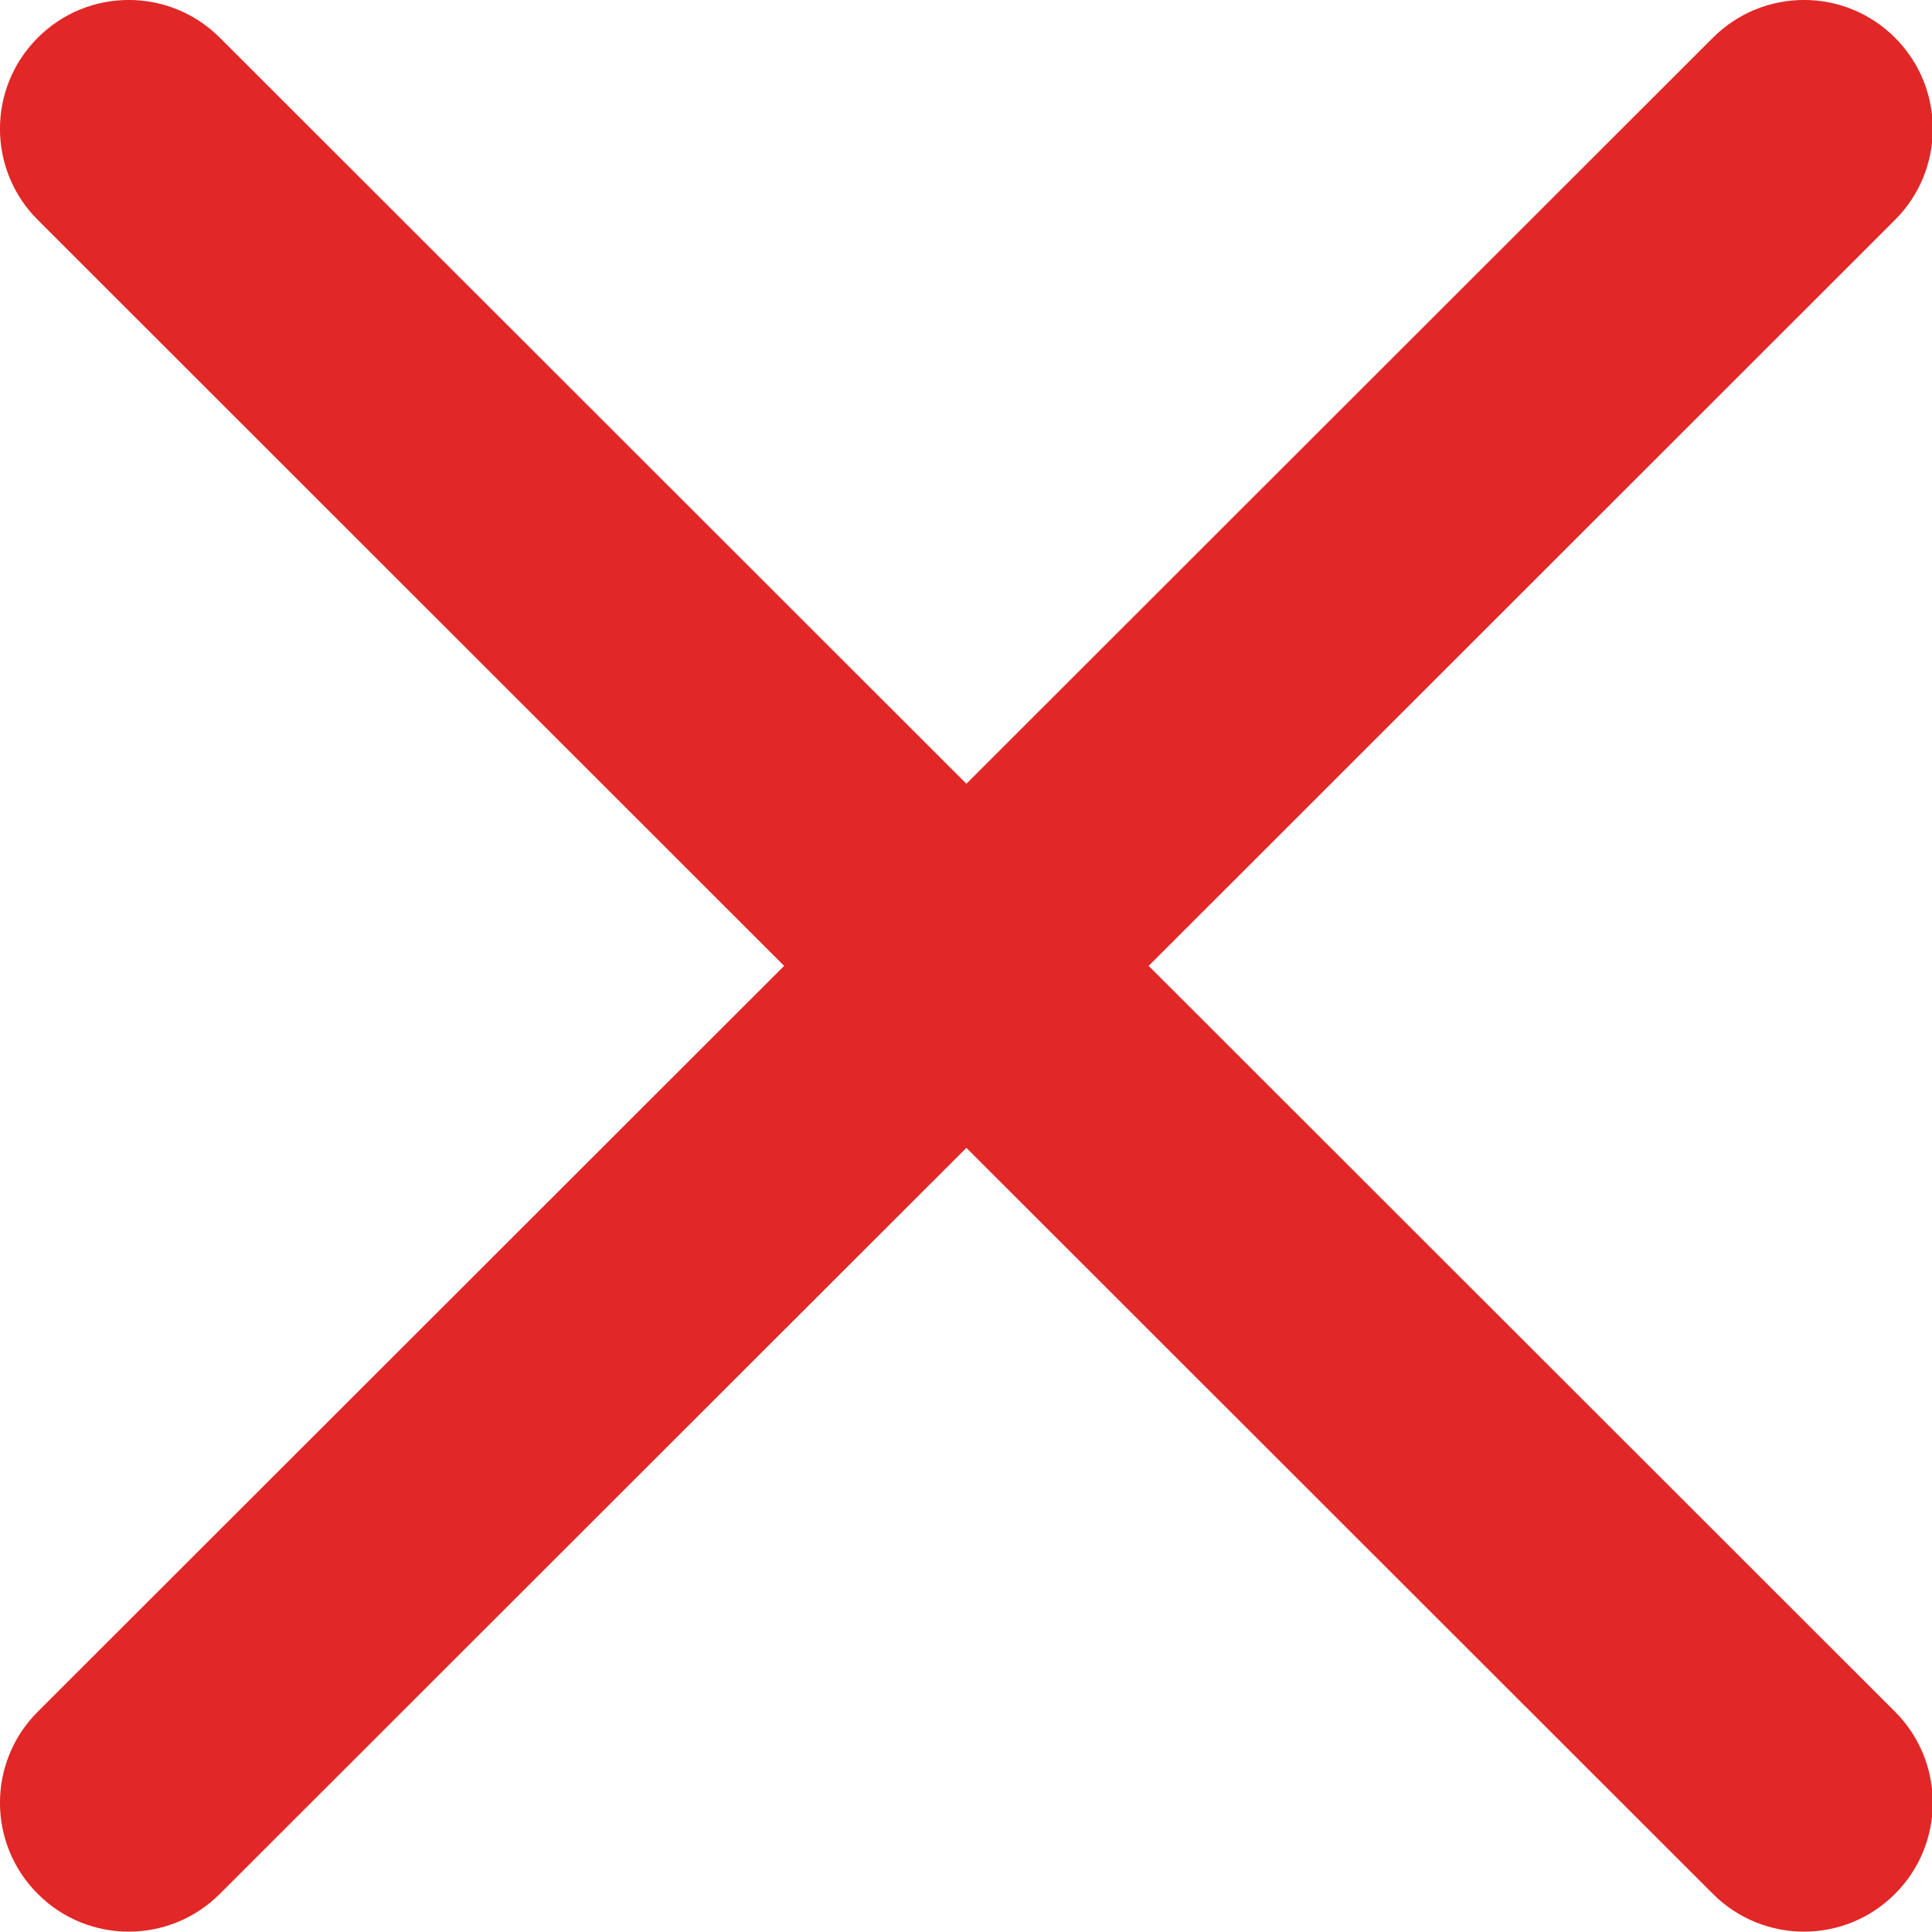 <svg width="15" height="15" viewBox="0 0 15 15" fill="none" xmlns="http://www.w3.org/2000/svg">
<path fill-rule="evenodd" clip-rule="evenodd" d="M14.713 1.707C15.103 1.317 15.104 0.684 14.713 0.293C14.323 -0.098 13.69 -0.098 13.299 0.293L7.503 6.085L1.707 0.293C1.316 -0.098 0.683 -0.098 0.293 0.293C-0.098 0.684 -0.098 1.317 0.293 1.707L6.088 7.499L0.293 13.29C-0.098 13.68 -0.098 14.313 0.293 14.704C0.683 15.095 1.316 15.095 1.707 14.704L7.503 8.912L13.299 14.704C13.69 15.095 14.323 15.095 14.713 14.704C15.104 14.313 15.103 13.68 14.713 13.29L8.918 7.499L14.713 1.707Z" fill="#E22727"/>
</svg>
